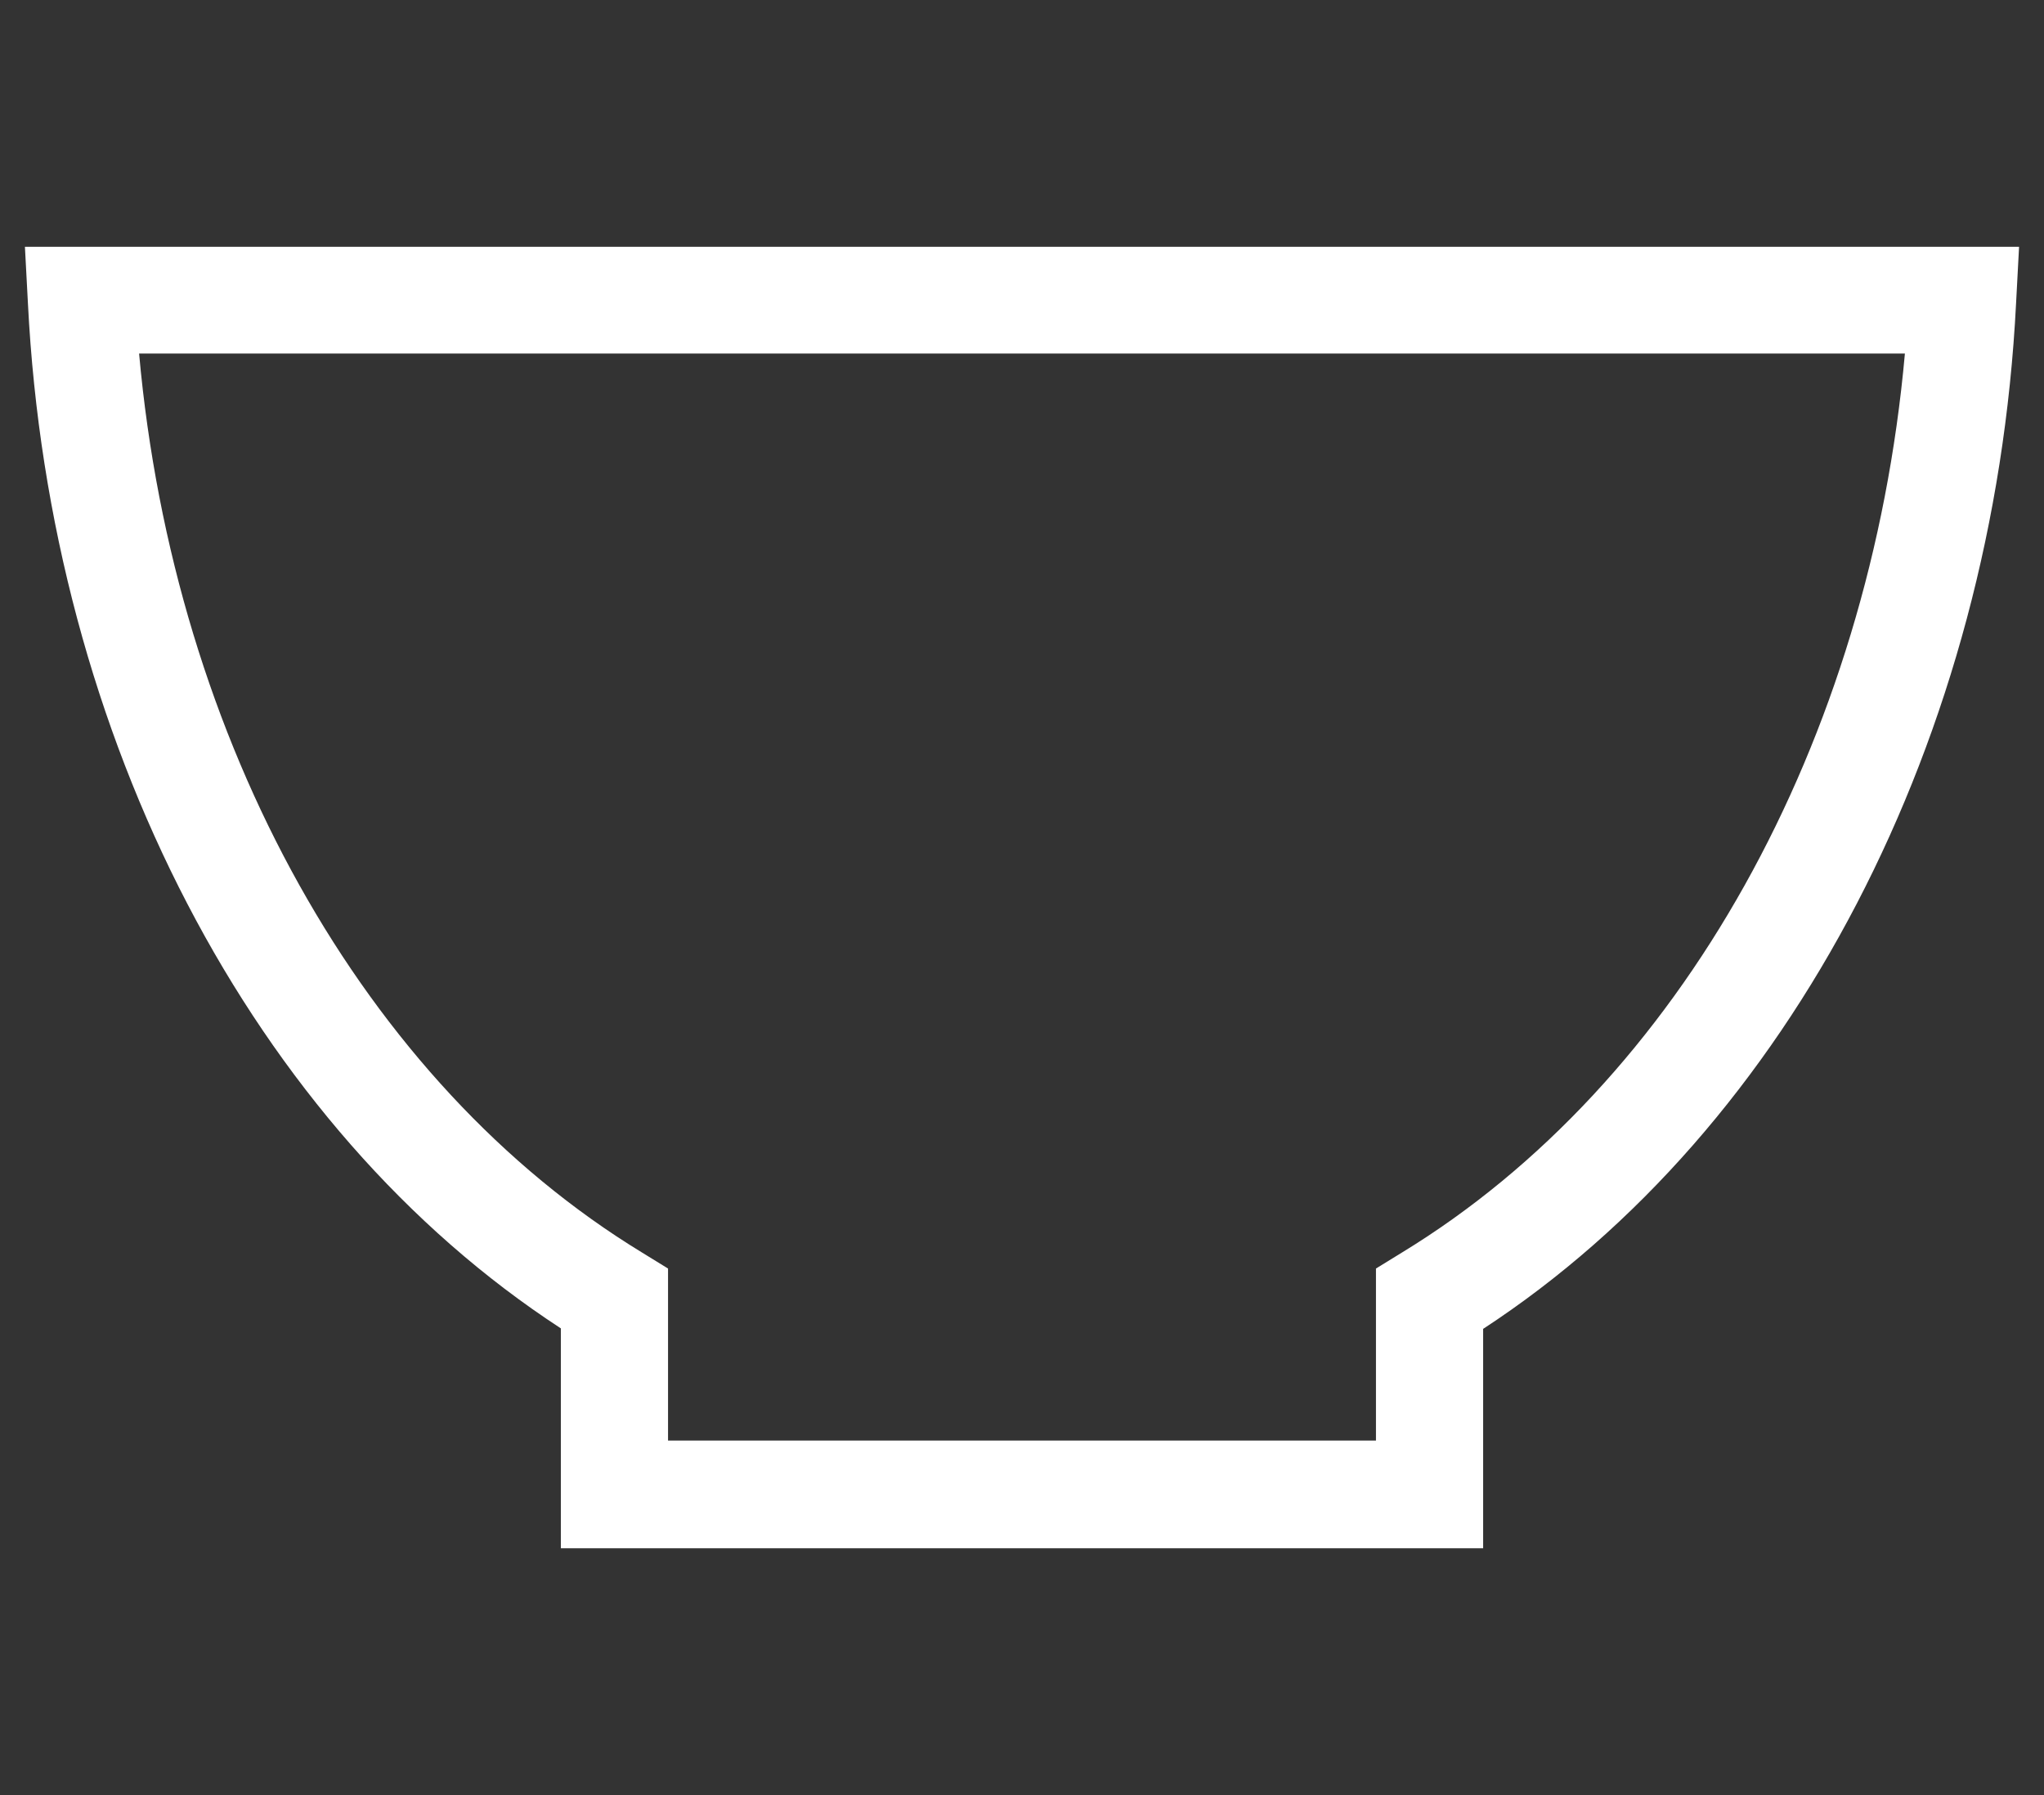 <?xml version="1.0" encoding="UTF-8"?>
<svg xmlns="http://www.w3.org/2000/svg" version="1.1" viewBox="0 0 410 360">
  <rect x="0" y="0" width="410" height="360" fill="#333333" stroke="none"/>
  <defs>
    <style>
      .cls-1 {
        fill: #fff;
      }

      .cls-2 {
        display: none;
      }
    </style>
  </defs>
  <!-- Generator: Adobe Illustrator 28.7.1, SVG Export Plug-In . SVG Version: 1.2.0 Build 142)  -->
  <g>
    <g id="_レイヤー_2" data-name="レイヤー_2" class="cls-2">
      <g>
        <rect x="-590.5" y="-650.5" width="1193" height="1193"/>
        <path class="cls-1" d="M602-650V542H-590V-650H602M603-651H-591V543H603V-651h0Z"/>
      </g>
    </g>
    <g id="_レイヤー_1" data-name="レイヤー_1">
      <path class="cls-1" d="M297.5,310.5H112.5v-44.1C50.8,226.2,10,148,5.6,60.8l-.6-11.3h400s-.6,11.3-.6,11.3c-4.4,87.2-45.2,165.4-106.9,205.7v44.1ZM134.1,288.9h141.9v-34.5l5.2-3.2c55.8-34,93.9-102.3,100.9-180.3H27.9c7,77.9,45.1,146.3,100.9,180.3l5.2,3.2v34.5Z"/>
    </g>
  </g>
</svg>